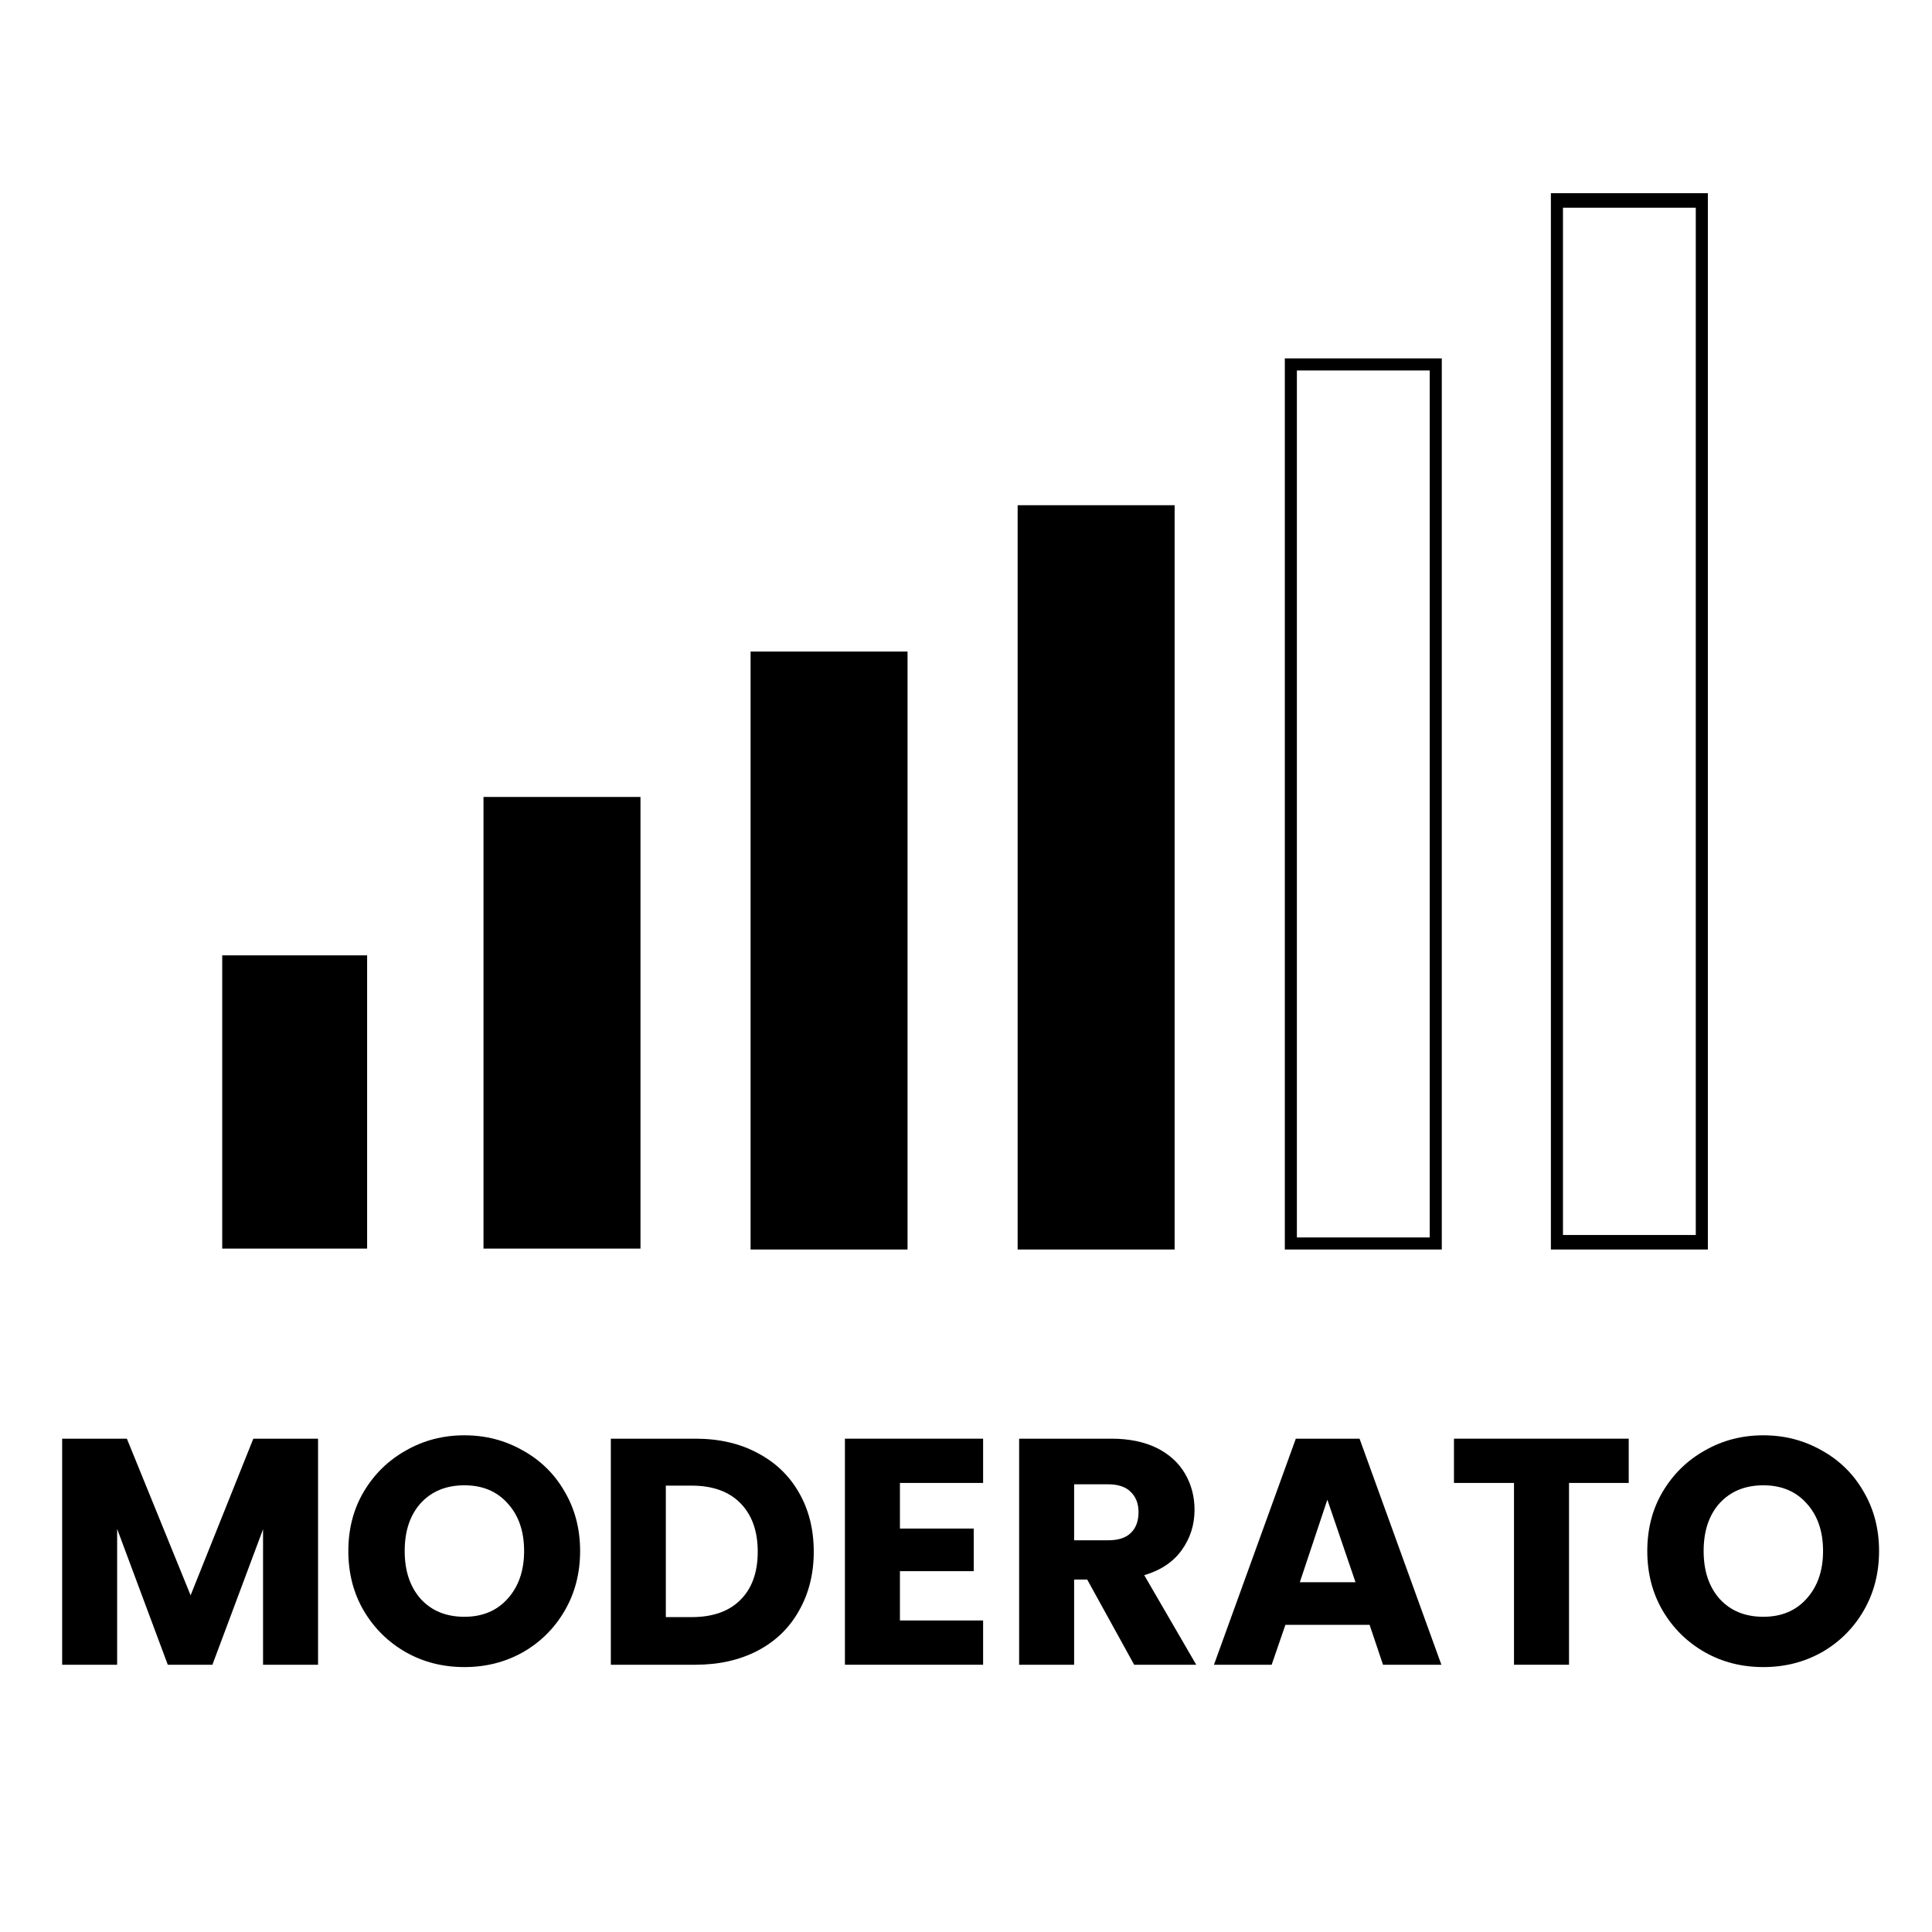 <svg version="1.2" preserveAspectRatio="xMidYMid meet" height="120" viewBox="0 0 90 90" zoomAndPan="magnify" width="120" xmlns:xlink="http://www.w3.org/1999/xlink" xmlns="http://www.w3.org/2000/svg"><defs></defs><g id="ecc2cfd85f"><path d="M 10.352 44.504 L 17.102 44.504 L 17.102 58.164 L 10.352 58.164 Z M 10.352 44.504" style="stroke:none;fill-rule:nonzero;fill:#000000;fill-opacity:1;"></path><path d="M 22.523 37.125 L 29.836 37.125 L 29.836 58.164 L 22.523 58.164 Z M 22.523 37.125" style="stroke:none;fill-rule:nonzero;fill:#000000;fill-opacity:1;"></path><path d="M 47.406 23.535 L 54.719 23.535 L 54.719 58.207 L 47.406 58.207 Z M 47.406 23.535" style="stroke:none;fill-rule:nonzero;fill:#000000;fill-opacity:1;"></path><path d="M 67.164 58.207 L 59.852 58.207 L 59.852 16.695 L 67.164 16.695 Z M 60.414 57.645 L 66.602 57.645 L 66.602 17.258 L 60.414 17.258 Z M 60.414 57.645" style="stroke:none;fill-rule:nonzero;fill:#000000;fill-opacity:1;"></path><path d="M 79.559 58.207 L 72.246 58.207 L 72.246 9 L 79.559 9 Z M 72.809 57.531 L 78.996 57.531 L 78.996 9.676 L 72.809 9.676 Z M 72.809 57.531" style="stroke:none;fill-rule:nonzero;fill:#000000;fill-opacity:1;"></path><path d="M 34.965 30.352 L 42.277 30.352 L 42.277 58.207 L 34.965 58.207 Z M 34.965 30.352" style="stroke:none;fill-rule:nonzero;fill:#000000;fill-opacity:1;"></path><path d="M 47.969 24.098 L 54.156 24.098 L 54.156 57.645 L 47.969 57.645 Z M 47.969 24.098" style="stroke:none;fill-rule:nonzero;fill:#000000;fill-opacity:1;"></path><path d="M 35.527 30.914 L 41.715 30.914 L 41.715 57.645 L 35.527 57.645 Z M 35.527 30.914" style="stroke:none;fill-rule:nonzero;fill:#000000;fill-opacity:1;"></path><path d="M 23.086 37.688 L 29.273 37.688 L 29.273 57.602 L 23.086 57.602 Z M 23.086 37.688" style="stroke:none;fill-rule:nonzero;fill:#000000;fill-opacity:1;"></path><g style="fill:#000000;fill-opacity:1;"><g transform="translate(1.957, 77.55)"><path d="M 12.859 -10.531 L 12.859 0 L 10.297 0 L 10.297 -6.312 L 7.938 0 L 5.859 0 L 3.5 -6.328 L 3.5 0 L 0.938 0 L 0.938 -10.531 L 3.953 -10.531 L 6.922 -3.234 L 9.844 -10.531 Z M 12.859 -10.531" style="stroke:none"></path></g></g><g style="fill:#000000;fill-opacity:1;"><g transform="translate(15.727, 77.55)"><path d="M 5.906 0.109 C 4.914 0.109 4.008 -0.117 3.188 -0.578 C 2.363 -1.047 1.707 -1.691 1.219 -2.516 C 0.738 -3.336 0.5 -4.266 0.5 -5.297 C 0.5 -6.328 0.738 -7.25 1.219 -8.062 C 1.707 -8.883 2.363 -9.523 3.188 -9.984 C 4.008 -10.453 4.914 -10.688 5.906 -10.688 C 6.895 -10.688 7.801 -10.453 8.625 -9.984 C 9.457 -9.523 10.109 -8.883 10.578 -8.062 C 11.055 -7.25 11.297 -6.328 11.297 -5.297 C 11.297 -4.266 11.055 -3.336 10.578 -2.516 C 10.098 -1.691 9.445 -1.047 8.625 -0.578 C 7.801 -0.117 6.895 0.109 5.906 0.109 Z M 5.906 -2.234 C 6.75 -2.234 7.422 -2.516 7.922 -3.078 C 8.43 -3.641 8.688 -4.379 8.688 -5.297 C 8.688 -6.223 8.43 -6.961 7.922 -7.516 C 7.422 -8.078 6.75 -8.359 5.906 -8.359 C 5.062 -8.359 4.383 -8.082 3.875 -7.531 C 3.375 -6.977 3.125 -6.234 3.125 -5.297 C 3.125 -4.367 3.375 -3.625 3.875 -3.062 C 4.383 -2.508 5.062 -2.234 5.906 -2.234 Z M 5.906 -2.234" style="stroke:none"></path></g></g><g style="fill:#000000;fill-opacity:1;"><g transform="translate(27.517, 77.55)"><path d="M 4.875 -10.531 C 5.988 -10.531 6.957 -10.305 7.781 -9.859 C 8.613 -9.422 9.254 -8.805 9.703 -8.016 C 10.16 -7.223 10.391 -6.305 10.391 -5.266 C 10.391 -4.234 10.16 -3.316 9.703 -2.516 C 9.254 -1.711 8.613 -1.094 7.781 -0.656 C 6.945 -0.219 5.977 0 4.875 0 L 0.938 0 L 0.938 -10.531 Z M 4.703 -2.219 C 5.68 -2.219 6.438 -2.484 6.969 -3.016 C 7.508 -3.547 7.781 -4.297 7.781 -5.266 C 7.781 -6.234 7.508 -6.988 6.969 -7.531 C 6.438 -8.07 5.68 -8.344 4.703 -8.344 L 3.5 -8.344 L 3.5 -2.219 Z M 4.703 -2.219" style="stroke:none"></path></g></g><g style="fill:#000000;fill-opacity:1;"><g transform="translate(38.422, 77.55)"><path d="M 3.5 -8.469 L 3.5 -6.344 L 6.938 -6.344 L 6.938 -4.359 L 3.5 -4.359 L 3.5 -2.062 L 7.375 -2.062 L 7.375 0 L 0.938 0 L 0.938 -10.531 L 7.375 -10.531 L 7.375 -8.469 Z M 3.5 -8.469" style="stroke:none"></path></g></g><g style="fill:#000000;fill-opacity:1;"><g transform="translate(46.537, 77.55)"><path d="M 6.297 0 L 4.109 -3.969 L 3.5 -3.969 L 3.5 0 L 0.938 0 L 0.938 -10.531 L 5.234 -10.531 C 6.066 -10.531 6.773 -10.383 7.359 -10.094 C 7.941 -9.801 8.379 -9.398 8.672 -8.891 C 8.961 -8.391 9.109 -7.832 9.109 -7.219 C 9.109 -6.52 8.91 -5.895 8.516 -5.344 C 8.117 -4.789 7.535 -4.398 6.766 -4.172 L 9.188 0 Z M 3.5 -5.797 L 5.078 -5.797 C 5.555 -5.797 5.91 -5.91 6.141 -6.141 C 6.379 -6.367 6.5 -6.691 6.5 -7.109 C 6.5 -7.504 6.379 -7.816 6.141 -8.047 C 5.91 -8.285 5.555 -8.406 5.078 -8.406 L 3.5 -8.406 Z M 3.5 -5.797" style="stroke:none"></path></g></g><g style="fill:#000000;fill-opacity:1;"><g transform="translate(56.317, 77.55)"><path d="M 7.484 -1.859 L 3.562 -1.859 L 2.922 0 L 0.234 0 L 4.047 -10.531 L 7.016 -10.531 L 10.828 0 L 8.109 0 Z M 6.828 -3.844 L 5.516 -7.688 L 4.234 -3.844 Z M 6.828 -3.844" style="stroke:none"></path></g></g><g style="fill:#000000;fill-opacity:1;"><g transform="translate(67.372, 77.55)"><path d="M 8.5 -10.531 L 8.5 -8.469 L 5.719 -8.469 L 5.719 0 L 3.156 0 L 3.156 -8.469 L 0.359 -8.469 L 0.359 -10.531 Z M 8.5 -10.531" style="stroke:none"></path></g></g><g style="fill:#000000;fill-opacity:1;"><g transform="translate(76.237, 77.55)"><path d="M 5.906 0.109 C 4.914 0.109 4.008 -0.117 3.188 -0.578 C 2.363 -1.047 1.707 -1.691 1.219 -2.516 C 0.738 -3.336 0.5 -4.266 0.5 -5.297 C 0.5 -6.328 0.738 -7.25 1.219 -8.062 C 1.707 -8.883 2.363 -9.523 3.188 -9.984 C 4.008 -10.453 4.914 -10.688 5.906 -10.688 C 6.895 -10.688 7.801 -10.453 8.625 -9.984 C 9.457 -9.523 10.109 -8.883 10.578 -8.062 C 11.055 -7.25 11.297 -6.328 11.297 -5.297 C 11.297 -4.266 11.055 -3.336 10.578 -2.516 C 10.098 -1.691 9.445 -1.047 8.625 -0.578 C 7.801 -0.117 6.895 0.109 5.906 0.109 Z M 5.906 -2.234 C 6.75 -2.234 7.422 -2.516 7.922 -3.078 C 8.43 -3.641 8.688 -4.379 8.688 -5.297 C 8.688 -6.223 8.43 -6.961 7.922 -7.516 C 7.422 -8.078 6.75 -8.359 5.906 -8.359 C 5.062 -8.359 4.383 -8.082 3.875 -7.531 C 3.375 -6.977 3.125 -6.234 3.125 -5.297 C 3.125 -4.367 3.375 -3.625 3.875 -3.062 C 4.383 -2.508 5.062 -2.234 5.906 -2.234 Z M 5.906 -2.234" style="stroke:none"></path></g></g></g></svg>